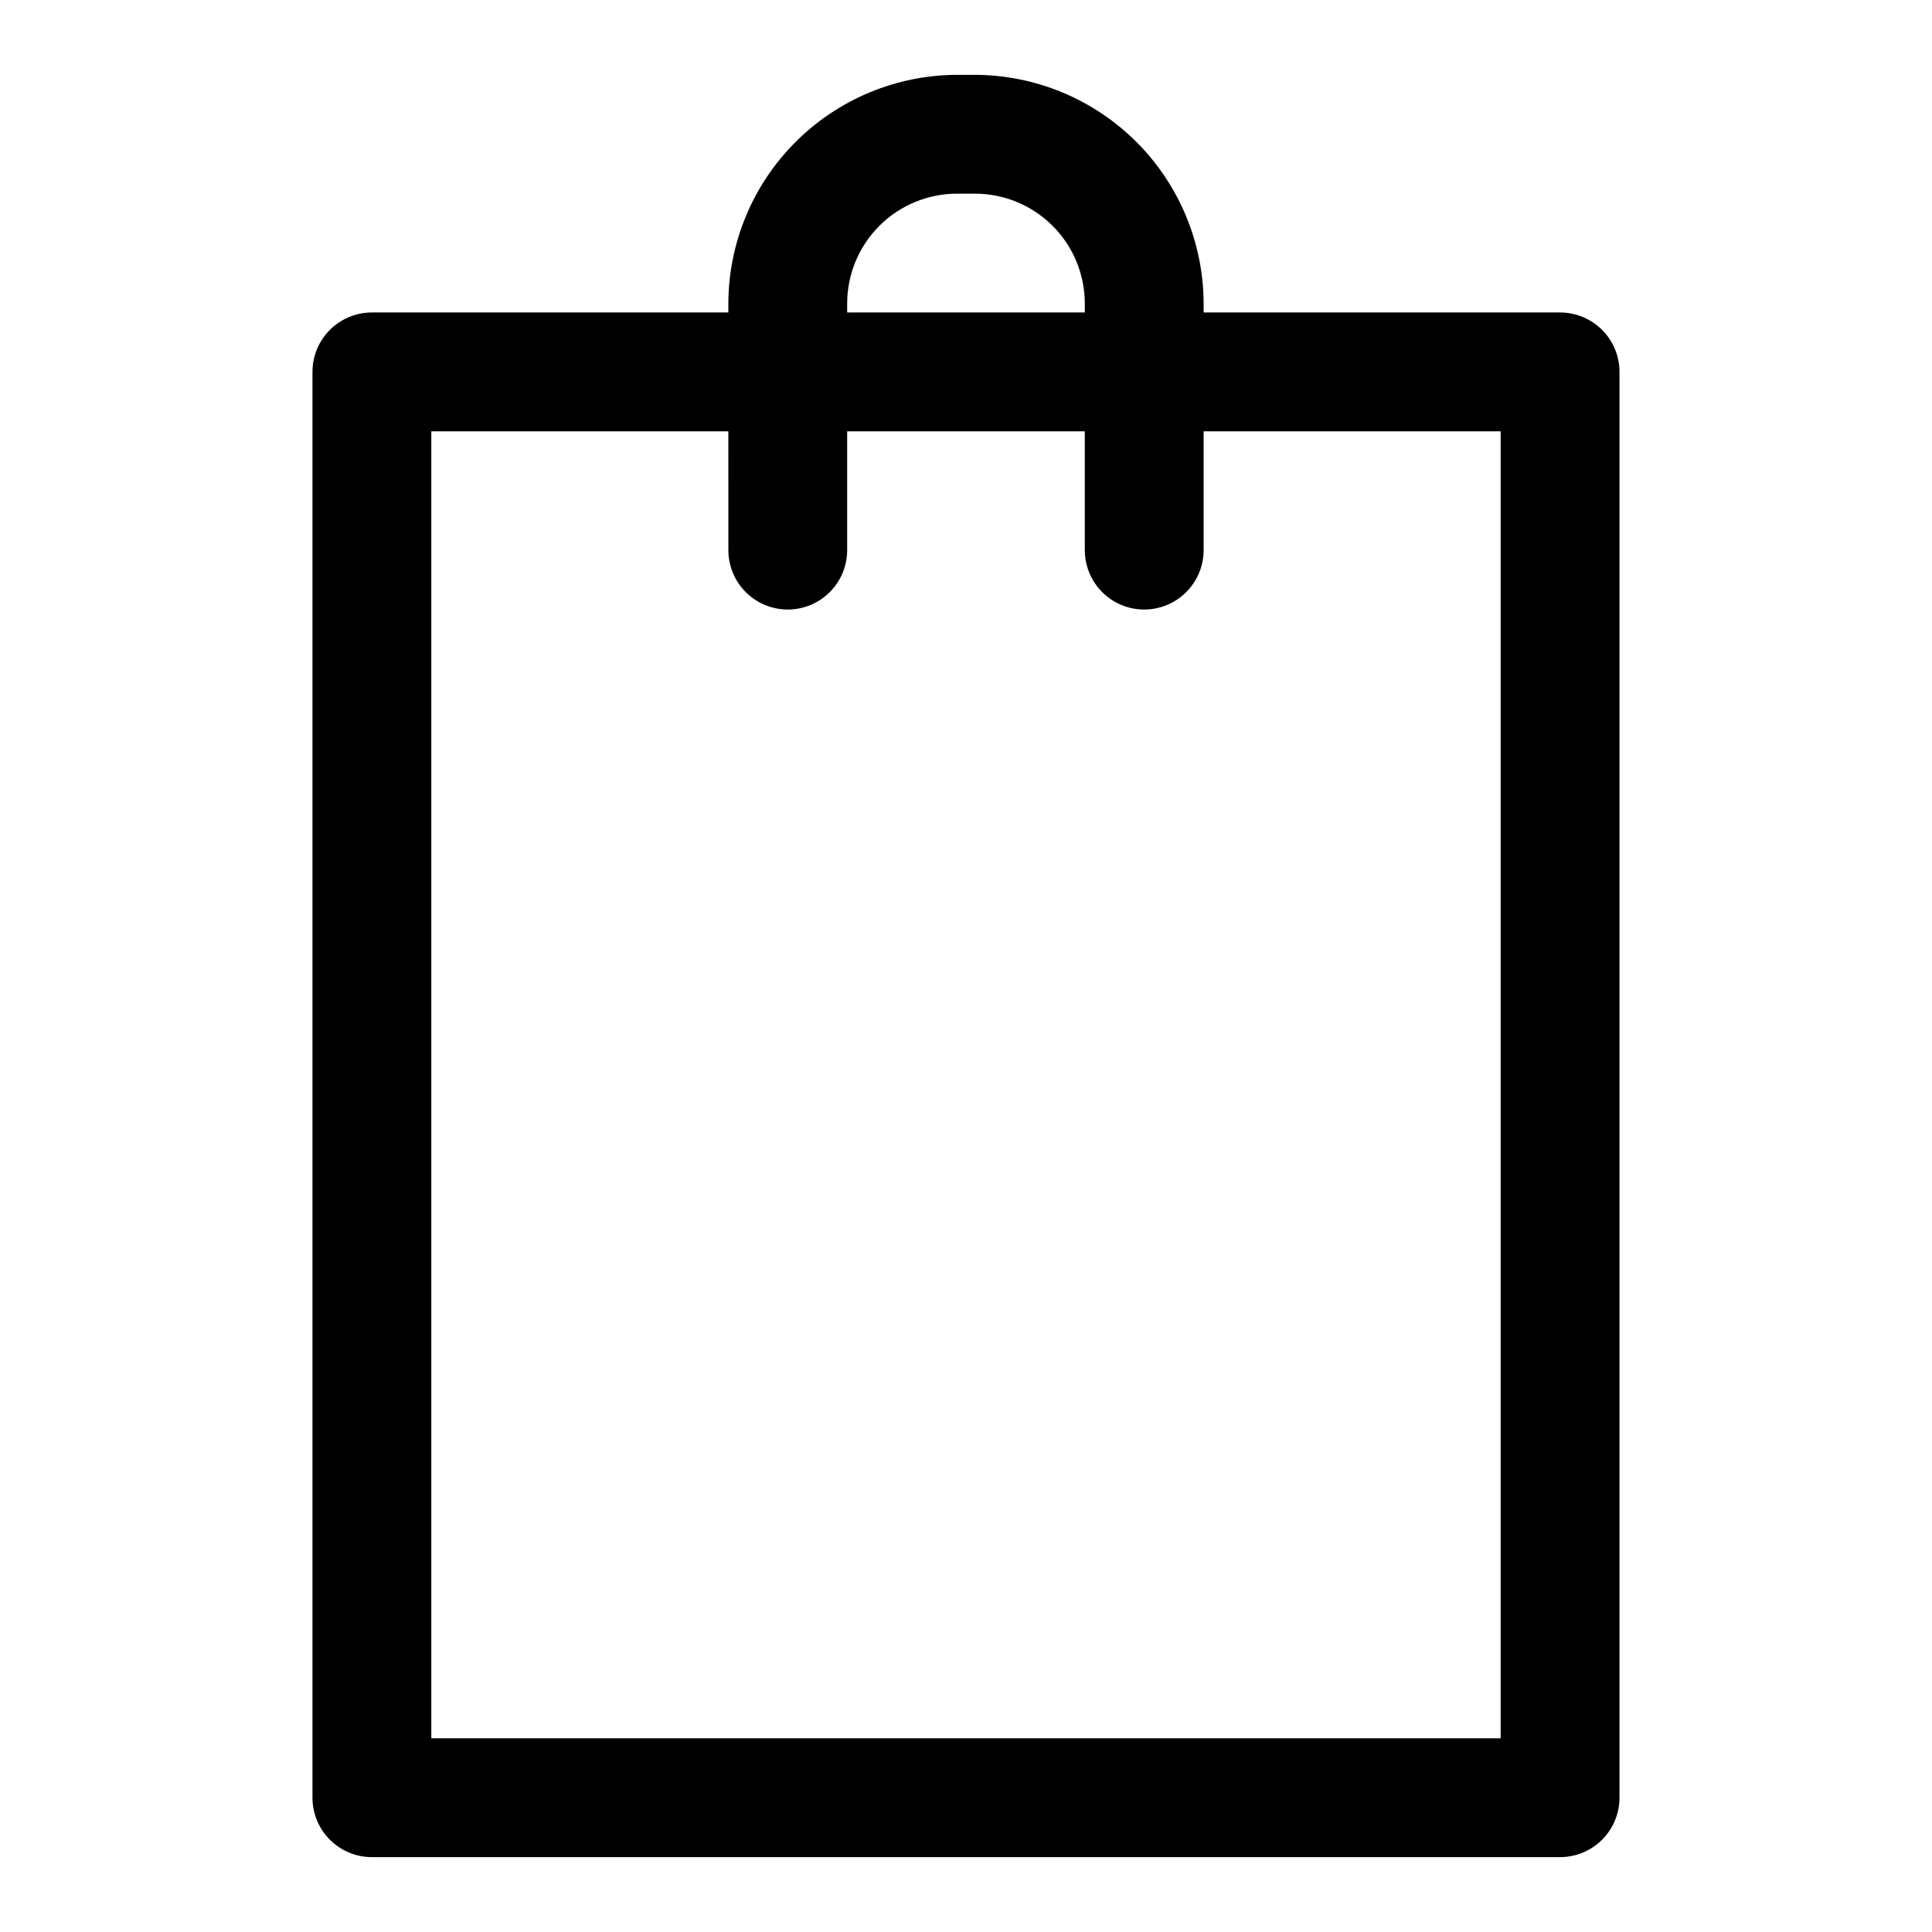 <?xml version="1.0" encoding="UTF-8"?>
<!-- Uploaded to: SVG Repo, www.svgrepo.com, Generator: SVG Repo Mixer Tools -->
<svg fill="#000000" width="800px" height="800px" version="1.1" viewBox="144 144 512 512" xmlns="http://www.w3.org/2000/svg">
 <path d="m337.02 226.81h-94.465c-4.176 0-8.18 1.66-11.133 4.613s-4.613 6.957-4.613 11.133v377.86c0 4.176 1.66 8.18 4.613 11.133s6.957 4.613 11.133 4.613h314.88c4.176 0 8.18-1.66 11.133-4.613 2.953-2.953 4.613-6.957 4.613-11.133v-377.86c0-4.176-1.66-8.18-4.613-11.133-2.953-2.953-6.957-4.613-11.133-4.613h-94.461v-2.359c-0.043-16.062-6.441-31.457-17.801-42.816s-26.754-17.758-42.816-17.801h-4.723c-16.062 0.043-31.457 6.441-42.816 17.801-11.355 11.359-17.758 26.754-17.797 42.816zm31.488-2.363v0.004c0-7.727 3.066-15.133 8.531-20.598 5.461-5.461 12.867-8.531 20.594-8.531h4.723c7.727 0 15.133 3.07 20.598 8.531 5.461 5.465 8.531 12.871 8.531 20.598v2.359h-62.977zm-15.746 81.086c4.176 0 8.18-1.66 11.133-4.613 2.953-2.953 4.613-6.957 4.613-11.133v-31.488h62.977v31.488c0 5.625 3 10.824 7.871 13.637s10.871 2.812 15.742 0c4.871-2.812 7.875-8.012 7.875-13.637v-31.488h78.719v346.37h-283.39v-346.37h78.719l0.004 31.488c0 4.176 1.656 8.18 4.609 11.133 2.953 2.953 6.957 4.613 11.133 4.613z"/>
</svg>